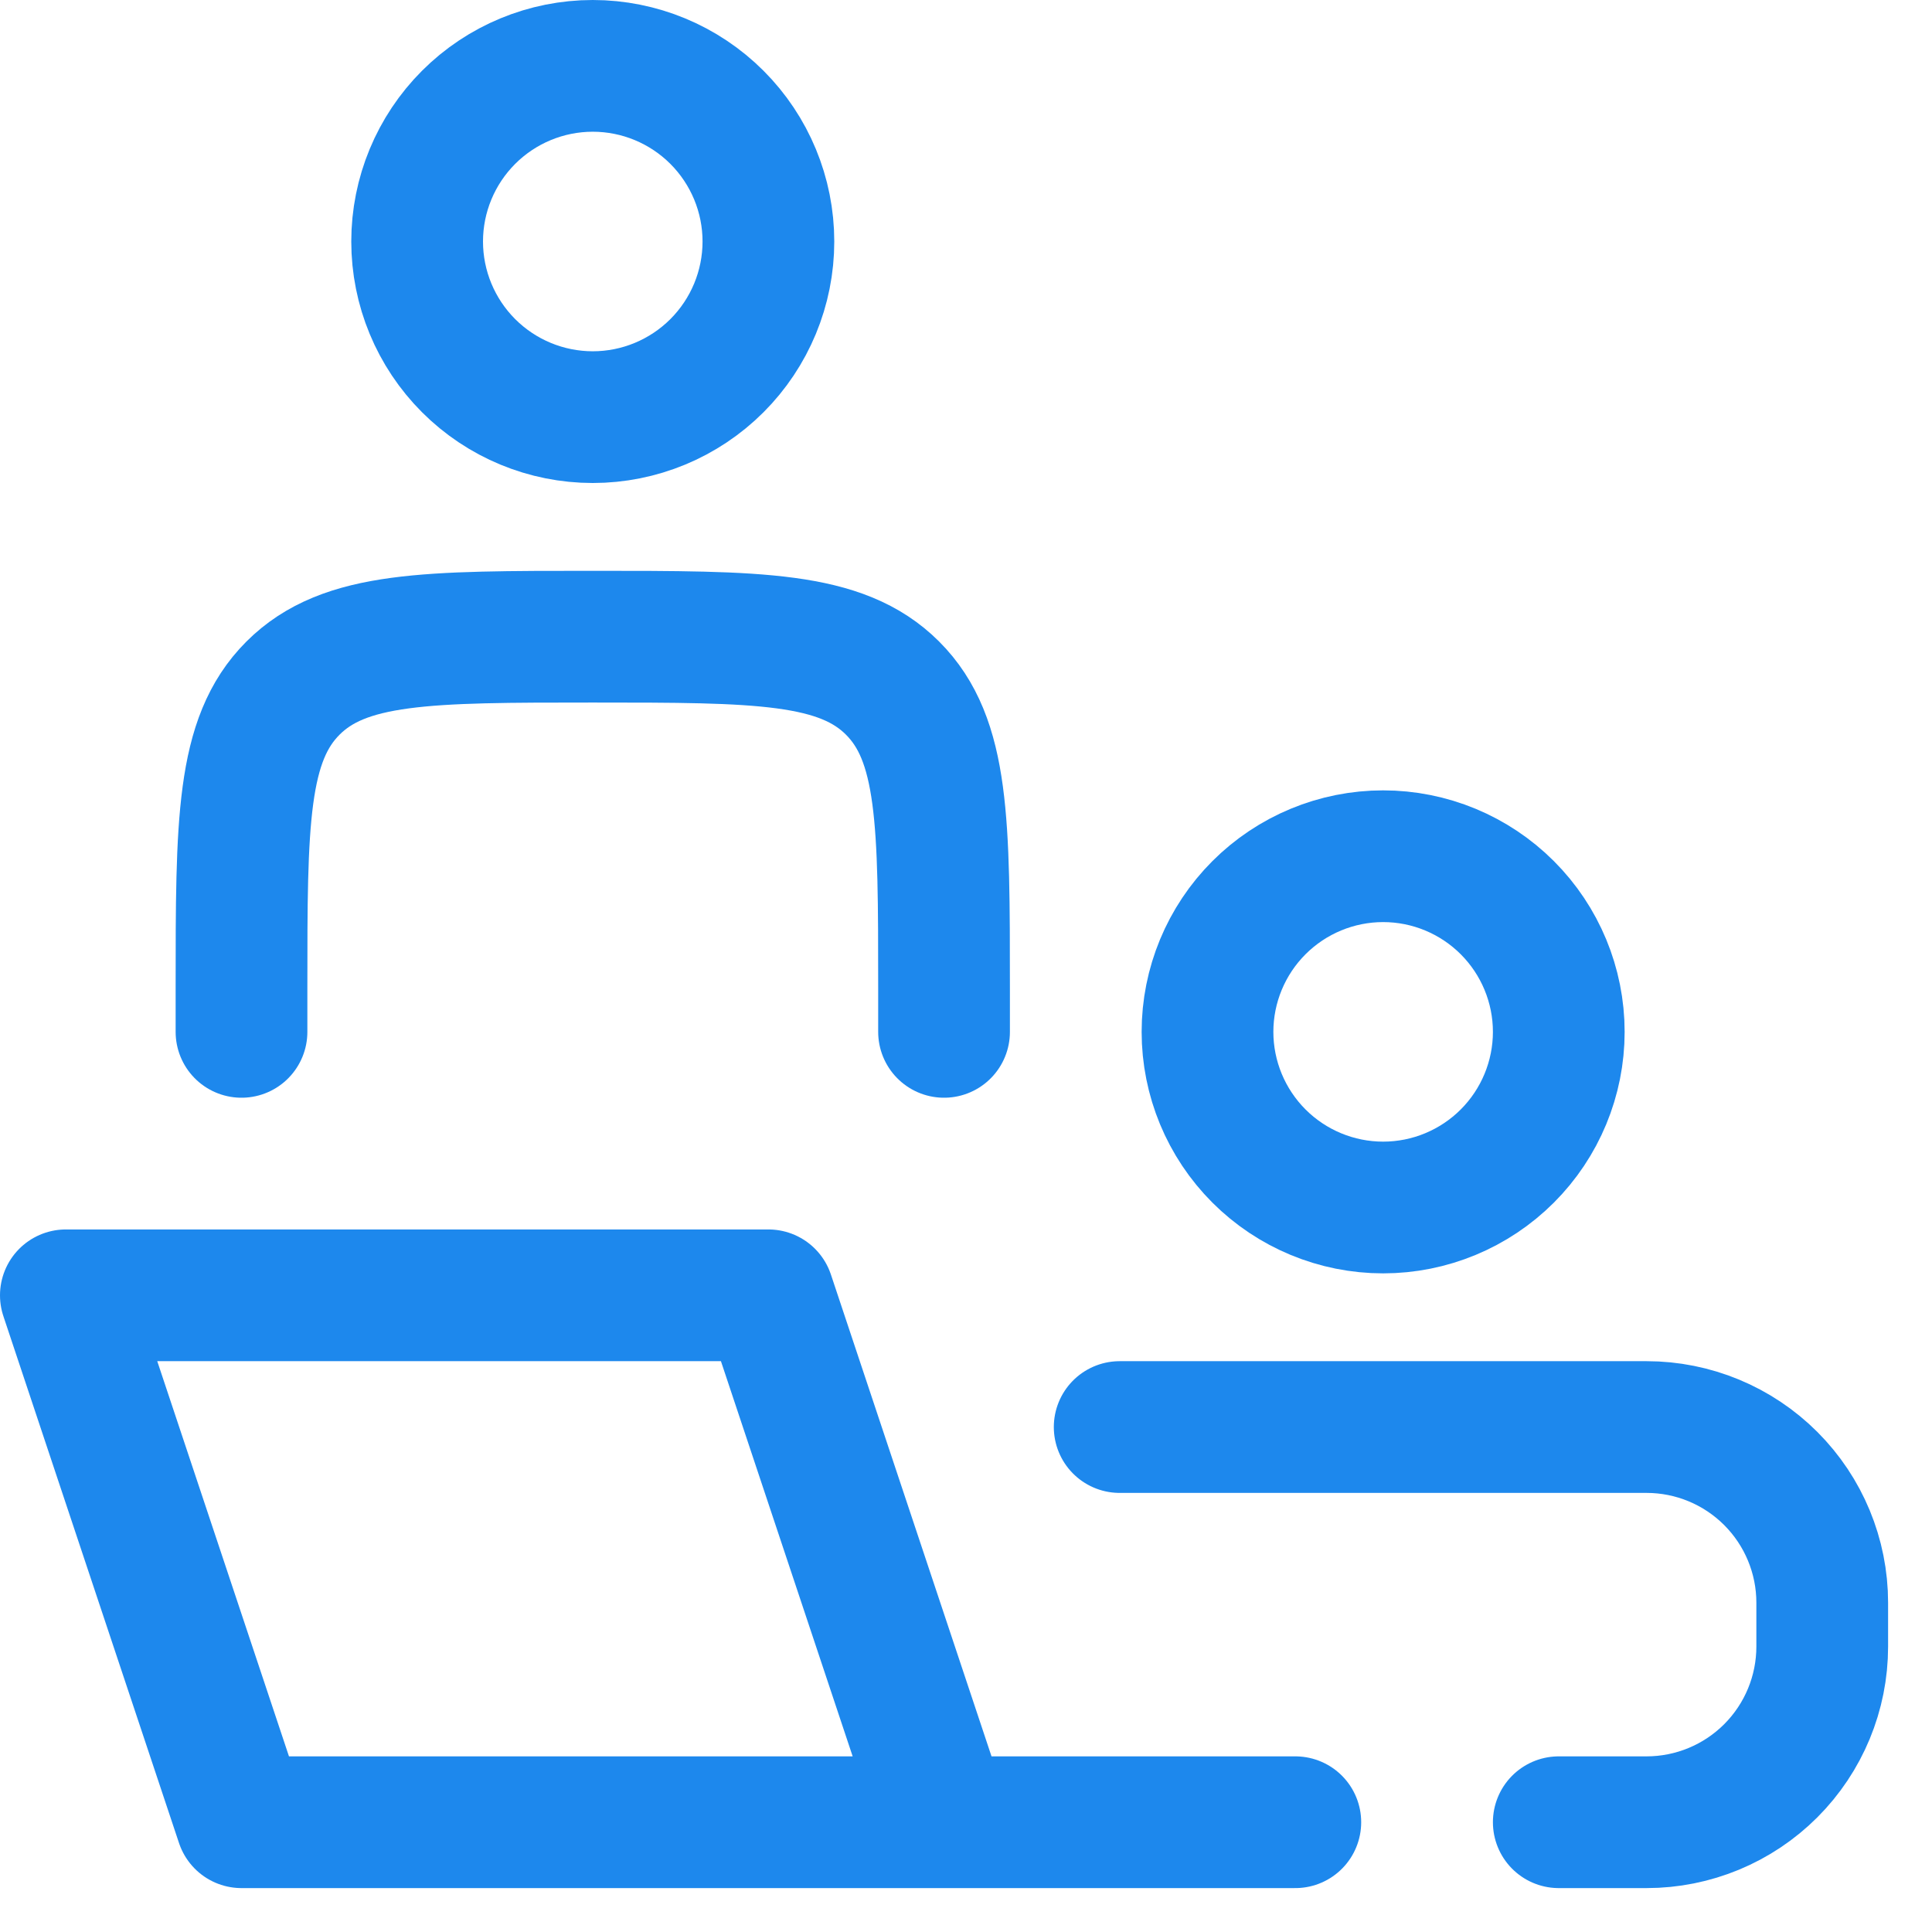 <svg width="22" height="22" viewBox="0 0 22 22" fill="none" xmlns="http://www.w3.org/2000/svg">
<path d="M10.75 20.75L8.75 14.75H0.75L2.75 20.75H10.75ZM10.75 20.75H14.75M10.75 11.75V11.25C10.75 9.364 10.75 8.422 10.164 7.836C9.578 7.25 8.636 7.25 6.75 7.25C4.864 7.25 3.922 7.25 3.336 7.836C2.75 8.422 2.75 9.364 2.75 11.25V11.75" stroke="#1D88ED" stroke-width="1.5" stroke-linecap="round" stroke-linejoin="round"/>
<path d="M17.75 11.75C17.75 12.28 17.539 12.789 17.164 13.164C16.789 13.539 16.28 13.75 15.75 13.75C15.22 13.75 14.711 13.539 14.336 13.164C13.961 12.789 13.75 12.28 13.75 11.75C13.75 11.22 13.961 10.711 14.336 10.336C14.711 9.961 15.22 9.75 15.75 9.75C16.28 9.75 16.789 9.961 17.164 10.336C17.539 10.711 17.75 11.22 17.75 11.75ZM8.75 2.75C8.75 3.28 8.539 3.789 8.164 4.164C7.789 4.539 7.28 4.75 6.75 4.75C6.22 4.75 5.711 4.539 5.336 4.164C4.961 3.789 4.75 3.28 4.75 2.75C4.75 2.22 4.961 1.711 5.336 1.336C5.711 0.961 6.22 0.75 6.75 0.75C7.28 0.75 7.789 0.961 8.164 1.336C8.539 1.711 8.75 2.22 8.75 2.75Z" stroke="#1D88ED" stroke-width="1.5"/>
<path d="M12.75 16.25H18.75C19.28 16.25 19.789 16.461 20.164 16.836C20.539 17.211 20.75 17.72 20.75 18.25V18.75C20.75 19.28 20.539 19.789 20.164 20.164C19.789 20.539 19.28 20.75 18.75 20.75H17.75" stroke="#1D88ED" stroke-width="1.5" stroke-linecap="round"/>
</svg>
